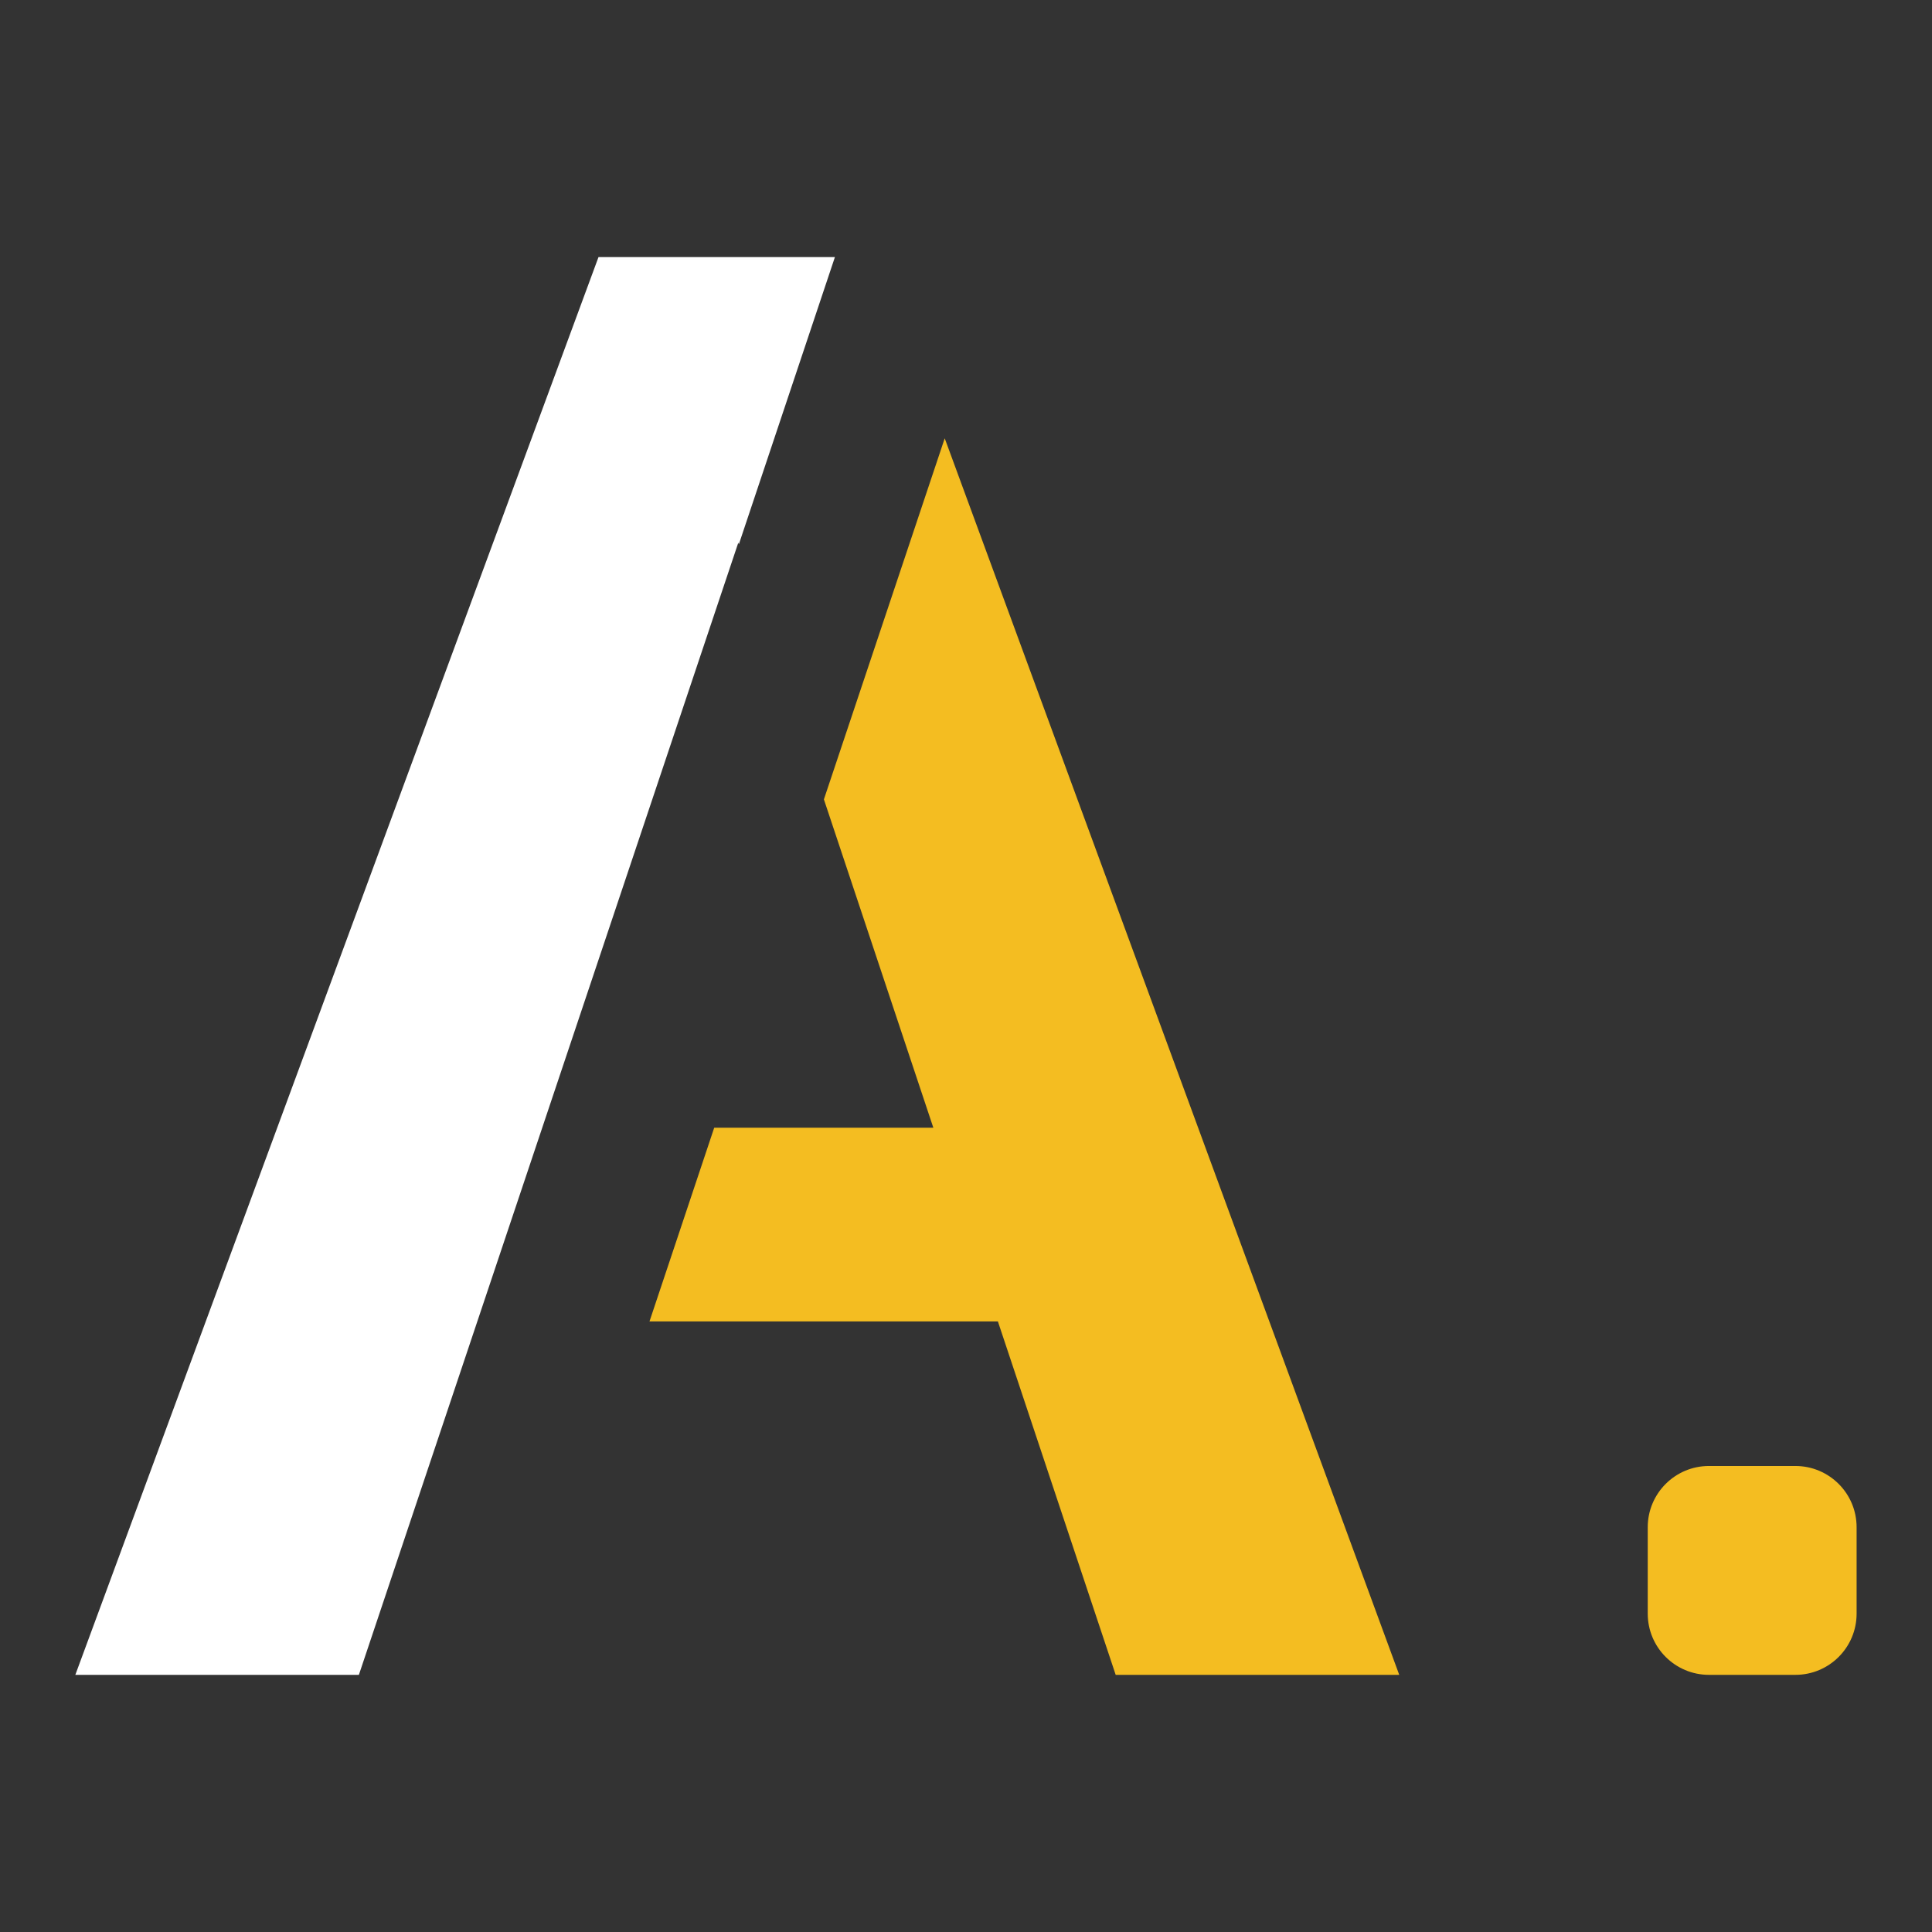 <svg width="120" height="120" viewBox="0 0 120 120" fill="none" xmlns="http://www.w3.org/2000/svg">
<rect x="0" y="0" width="120" height="120" fill="#333333" stroke="none"/>
<path d="M111.514 91.055H106.147C104.047 91.055 102.344 92.758 102.344 94.858V100.225C102.344 102.326 104.047 104.028 106.147 104.028H111.514C113.615 104.028 115.317 102.326 115.317 100.225V94.858C115.317 92.758 113.615 91.055 111.514 91.055Z" fill="#F4BD21"/>
<path d="M45.892 33.808L51.858 15.968H37.174L4.679 104.028H22.291L45.858 33.705L45.892 33.808Z" fill="white"/>
<path d="M58.678 27.224L51.174 49.651L57.971 70.044H44.361L40.341 82.076H61.981L69.297 104.028H86.909L58.678 27.224Z" fill="#F4BD21"/>
</svg>
